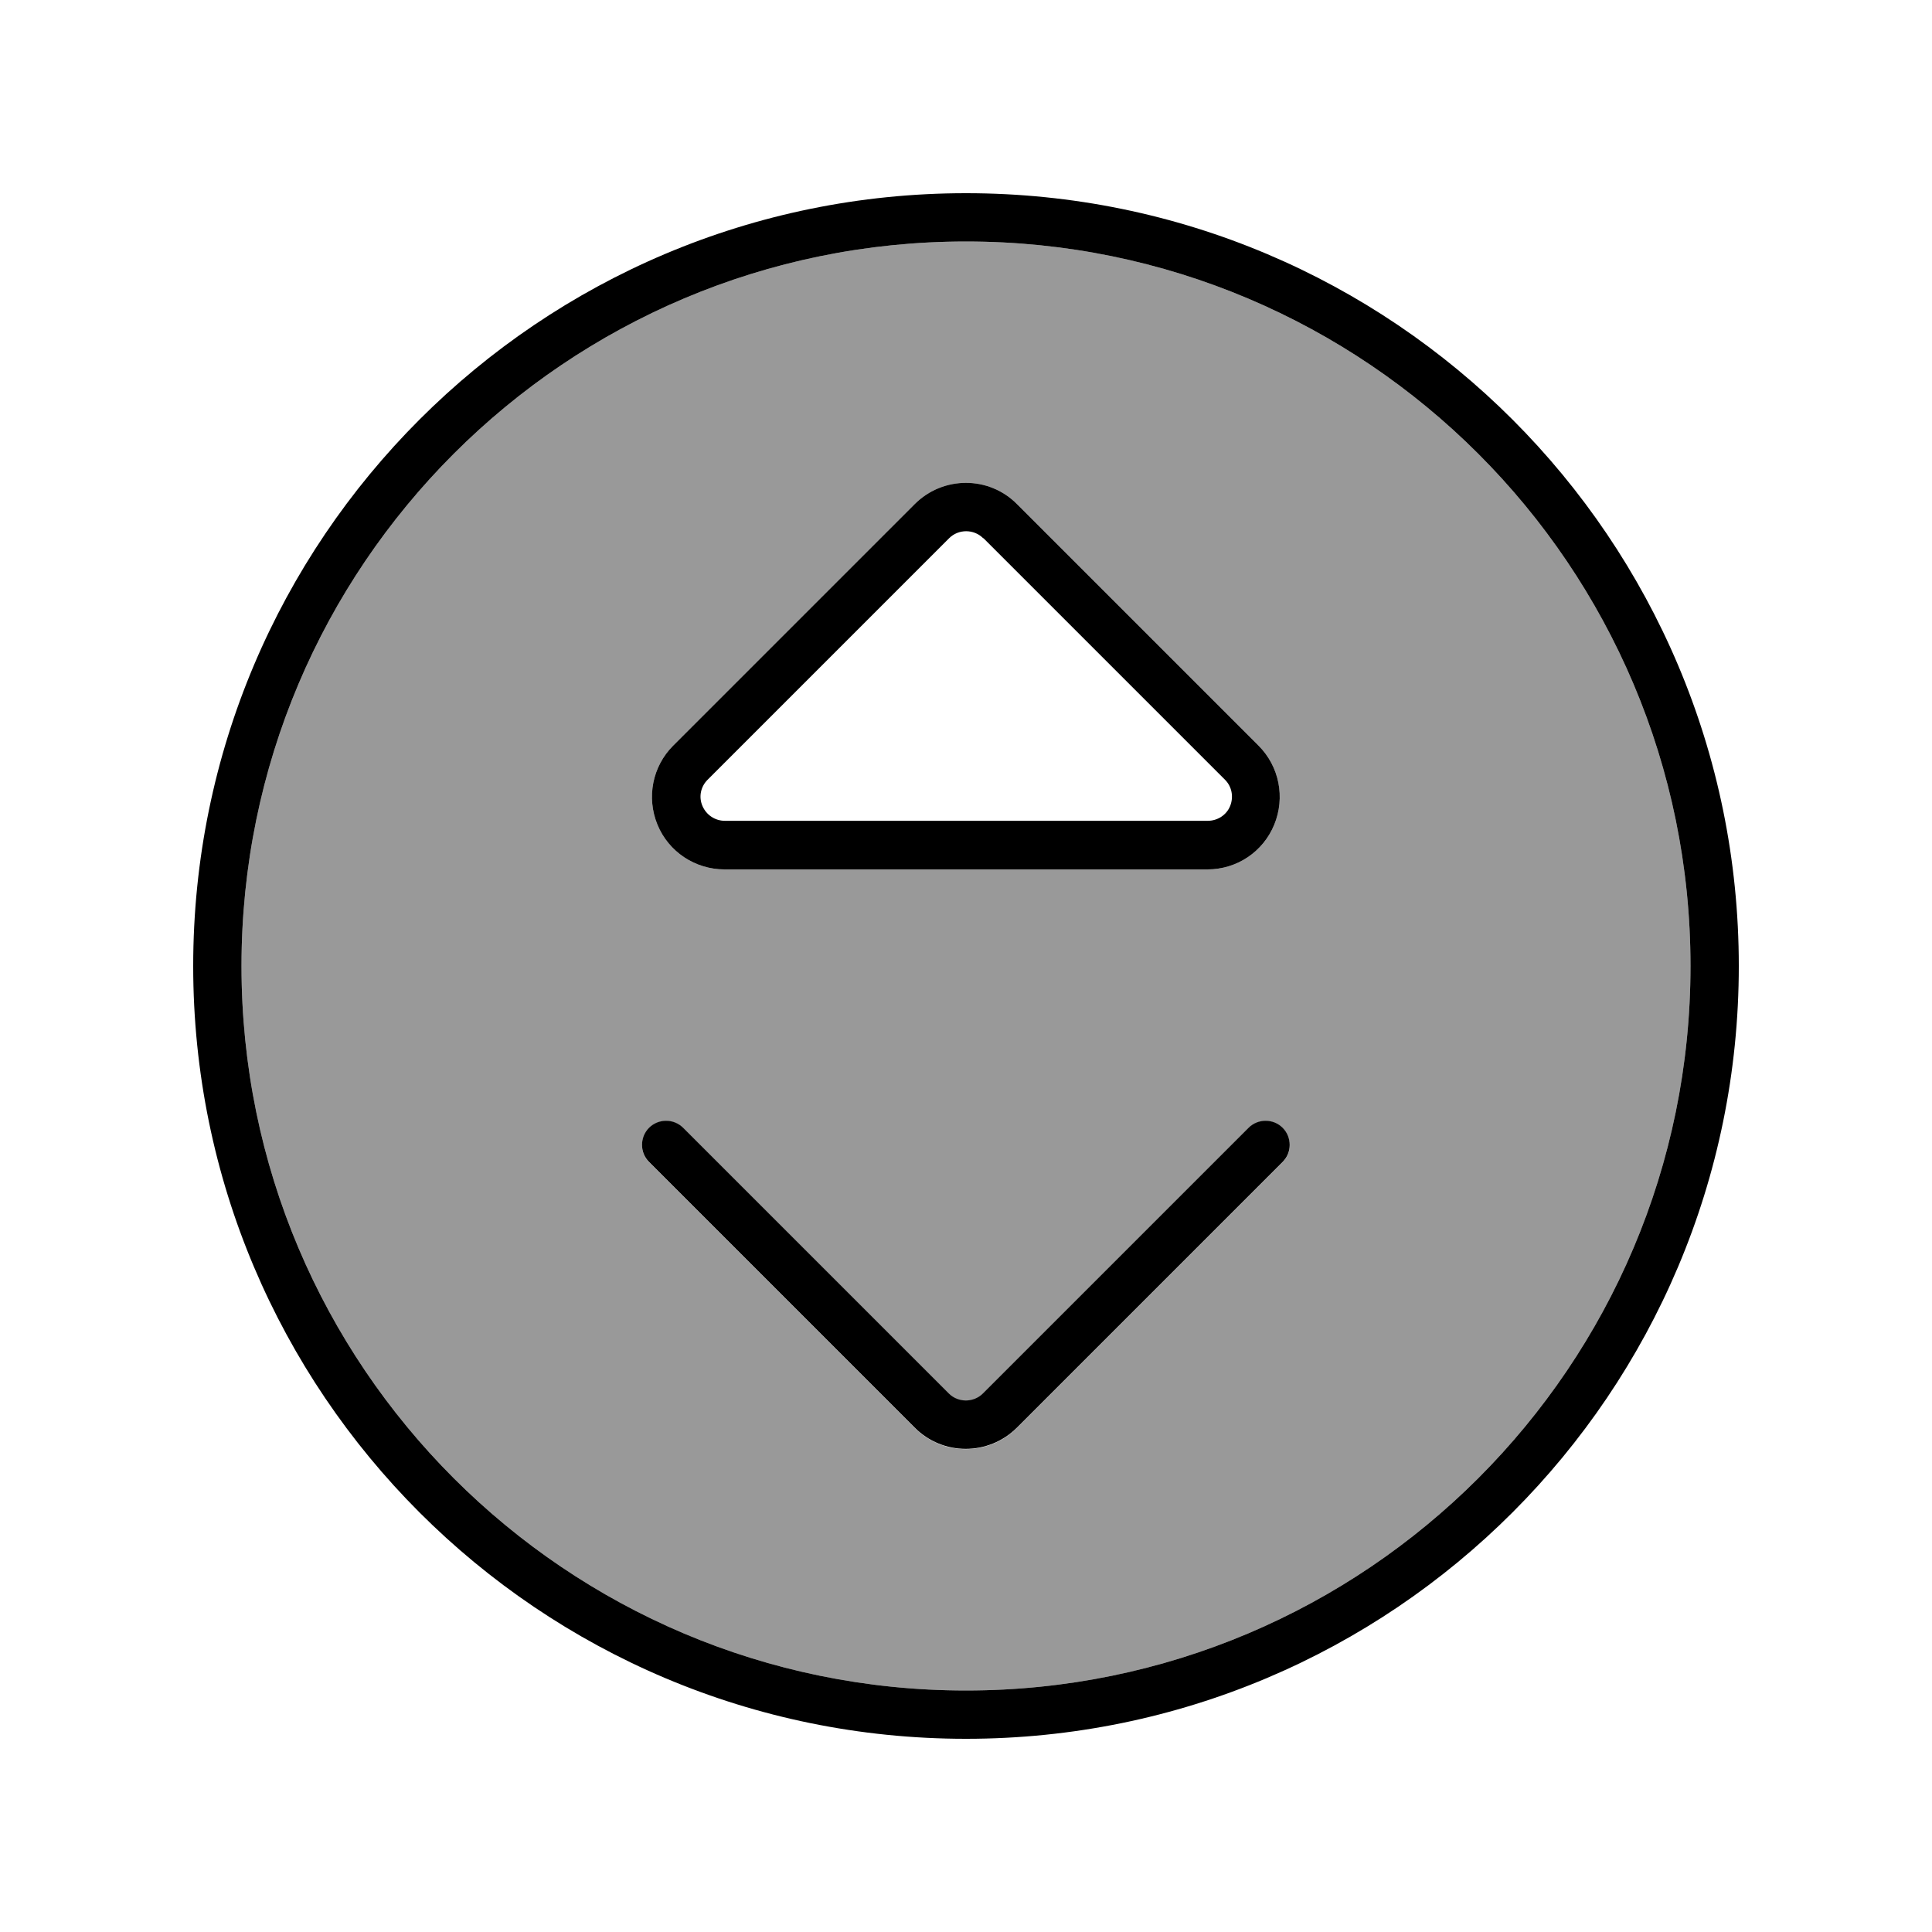 <svg xmlns="http://www.w3.org/2000/svg" viewBox="0 0 640 640"><!--! Font Awesome Pro 7.1.0 by @fontawesome - https://fontawesome.com License - https://fontawesome.com/license (Commercial License) Copyright 2025 Fonticons, Inc. --><path opacity=".4" fill="currentColor" d="M80 320C80 452.5 187.5 560 320 560C452.5 560 560 452.5 560 320C560 187.5 452.5 80 320 80C187.5 80 80 187.5 80 320zM215 373.7C218.1 370.6 223.2 370.6 226.3 373.7L314.3 461.7C317.4 464.8 322.5 464.8 325.6 461.7L413.6 373.7C416.7 370.6 421.8 370.6 424.9 373.7C428 376.8 428 381.9 424.9 385L336.9 473C327.5 482.4 312.3 482.4 303 473L215 385C211.9 381.9 211.9 376.8 215 373.7zM217.8 273.2C214.1 264.2 216.1 253.9 223 247L303 167C312.4 157.6 327.6 157.6 336.9 167L416.9 247C423.8 253.9 425.8 264.2 422.1 273.2C418.4 282.2 409.7 288 400 288L240 288C230.3 288 221.5 282.2 217.8 273.2z"/><path fill="currentColor" d="M560 320C560 187.5 452.5 80 320 80C187.5 80 80 187.5 80 320C80 452.5 187.5 560 320 560C452.5 560 560 452.5 560 320zM64 320C64 178.6 178.6 64 320 64C461.4 64 576 178.6 576 320C576 461.4 461.4 576 320 576C178.6 576 64 461.4 64 320zM325.7 178.3C322.6 175.2 317.5 175.2 314.4 178.3L234.4 258.3C232.1 260.6 231.4 264 232.7 267C234 270 236.9 271.9 240.1 271.9L400.1 271.9C403.3 271.9 406.3 270 407.5 267C408.7 264 408.1 260.6 405.8 258.3L325.8 178.3zM303 167C312.4 157.6 327.6 157.6 336.9 167L416.9 247C423.8 253.9 425.8 264.2 422.1 273.2C418.4 282.2 409.7 288 400 288L240 288C230.3 288 221.5 282.2 217.8 273.2C214.1 264.2 216.1 253.9 223 247L303 167zM314.3 461.6C317.4 464.7 322.5 464.7 325.6 461.6L413.6 373.6C416.7 370.5 421.8 370.5 424.9 373.6C428 376.7 428 381.8 424.9 384.9L336.9 472.9C327.5 482.3 312.3 482.3 303 472.9L215 384.9C211.9 381.8 211.9 376.7 215 373.6C218.1 370.5 223.2 370.5 226.3 373.6L314.3 461.6z"/></svg>